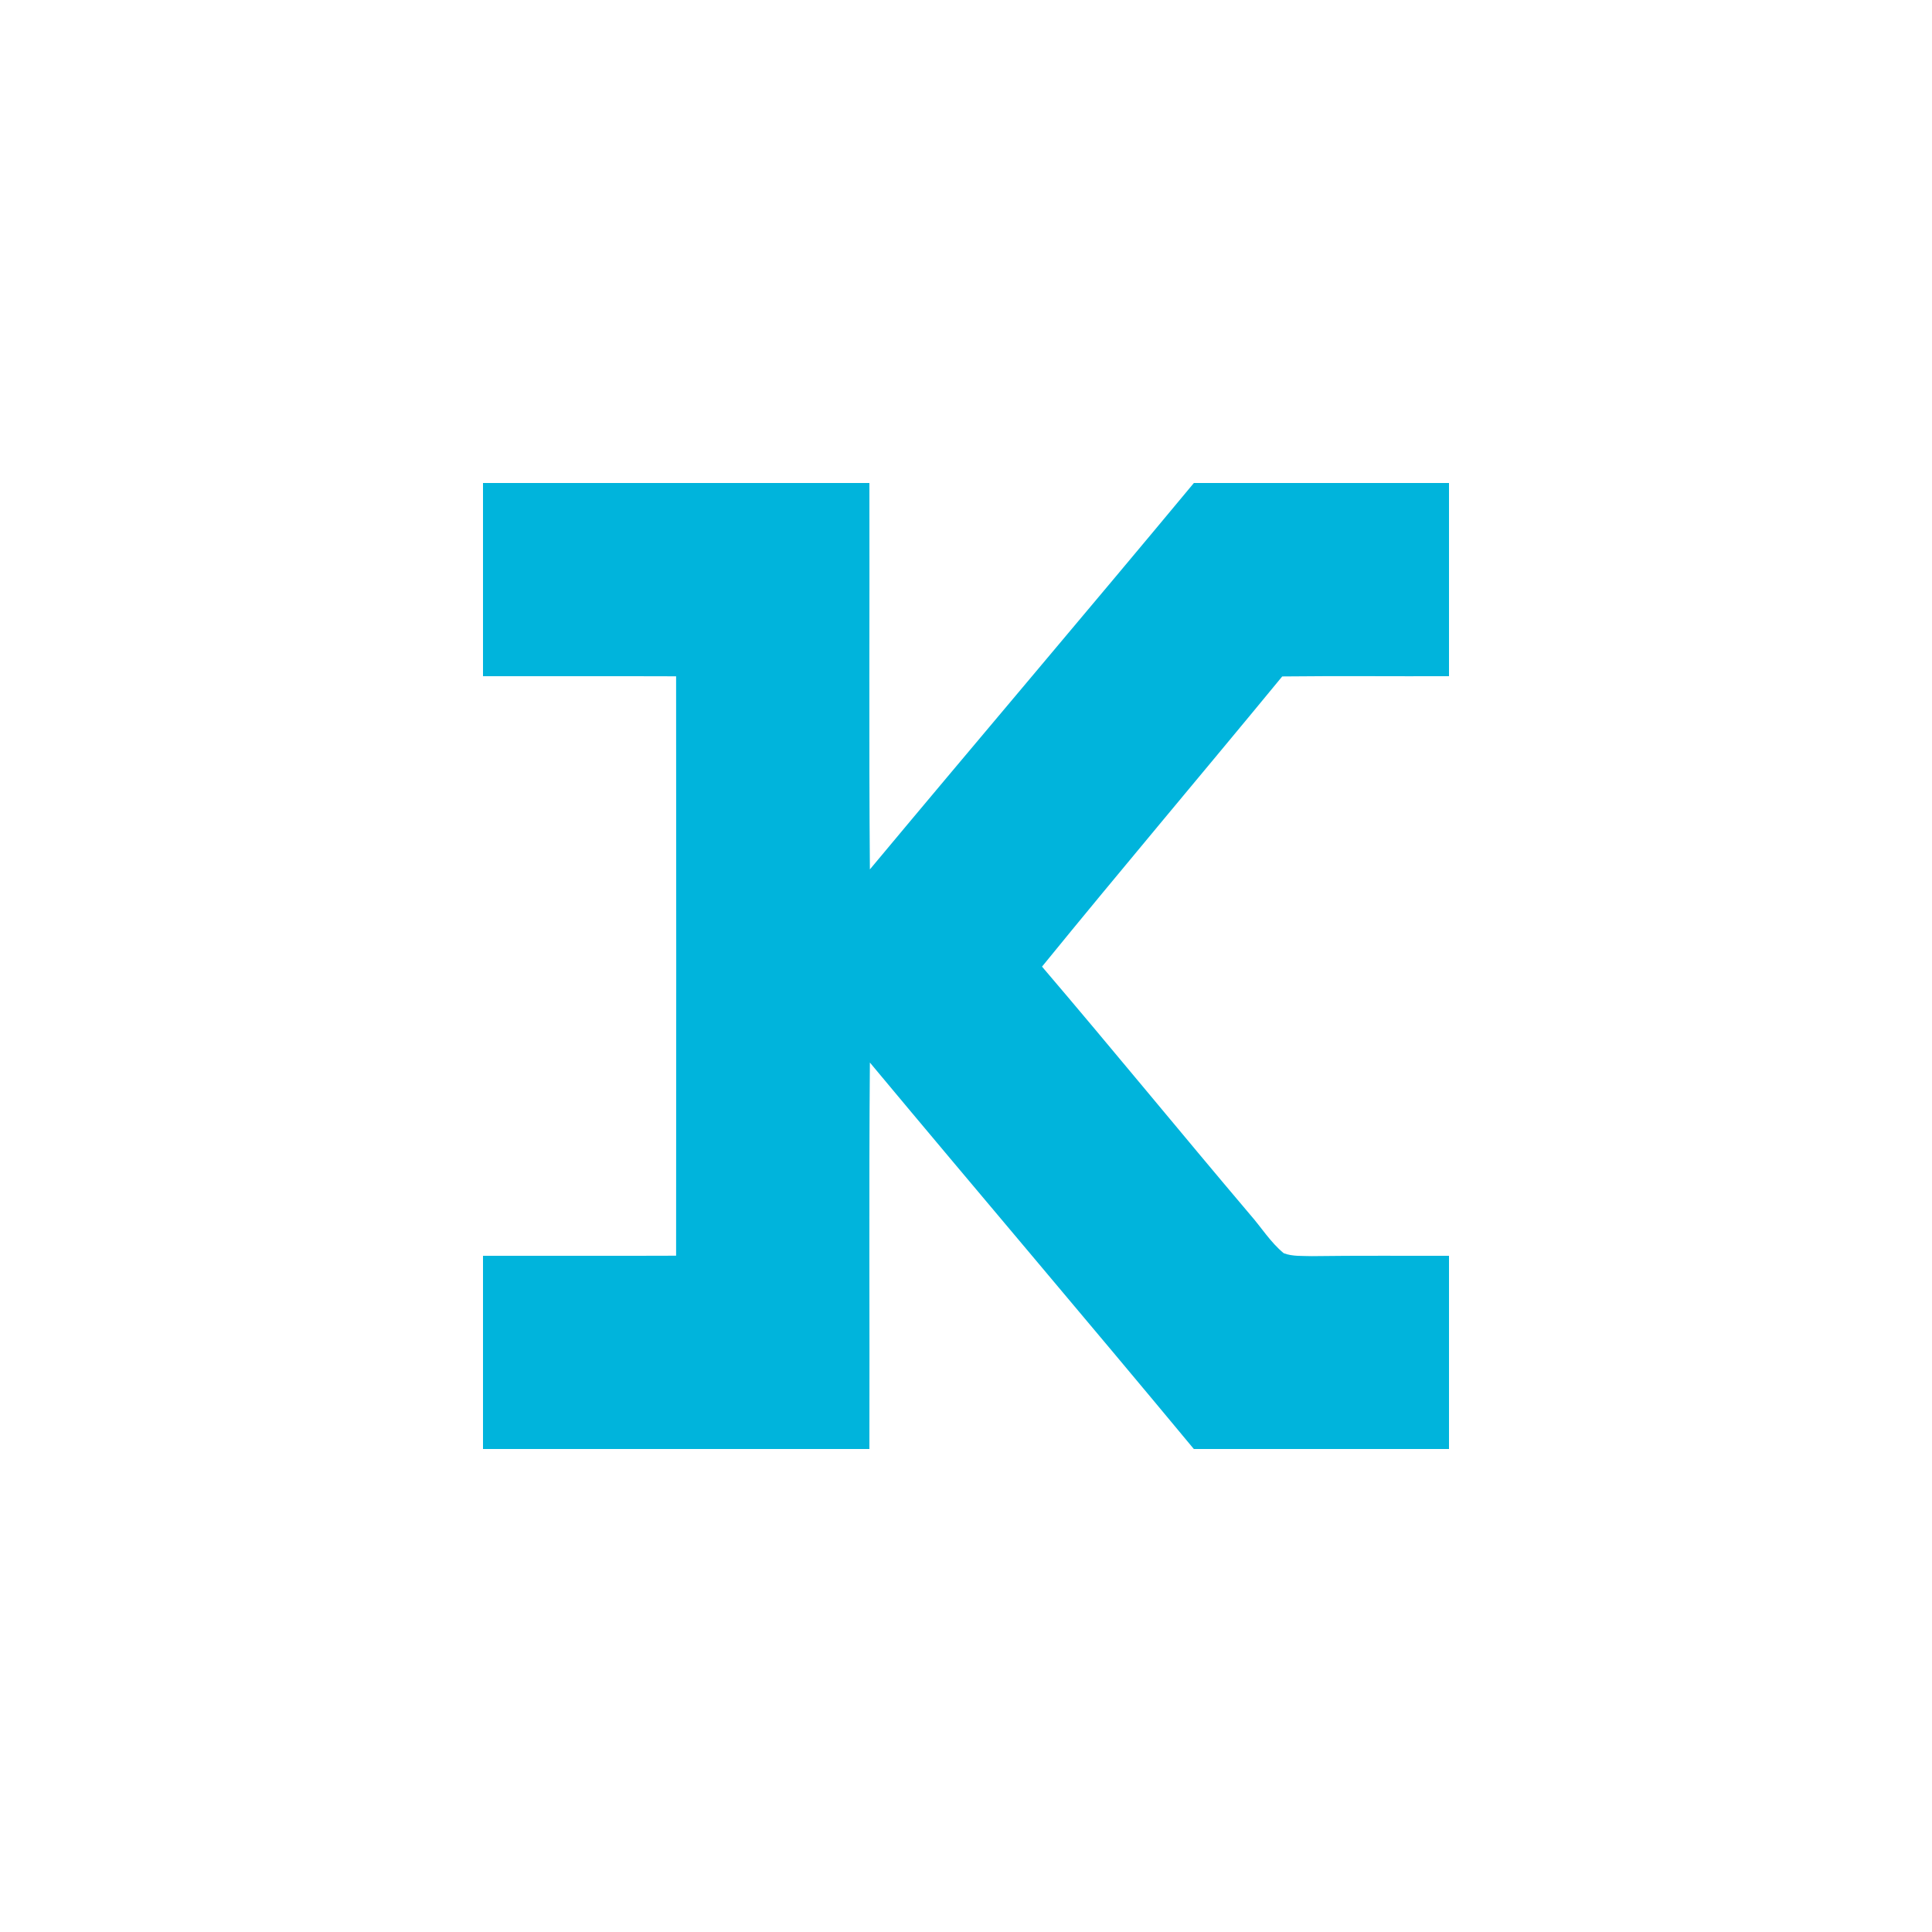 <svg width="40" height="40" viewBox="0 0 40 40" fill="none" xmlns="http://www.w3.org/2000/svg">
<g clip-path="url(#clip0)">
<path fill-rule="evenodd" clip-rule="evenodd" d="M10 10H18C18.006 12.667 17.988 15.333 18.01 18C20.239 15.328 22.494 12.676 24.718 10H30V14C28.849 14.004 27.698 13.992 26.547 14.005C24.895 16.013 23.215 17.997 21.574 20.013C23.024 21.712 24.437 23.442 25.881 25.146C26.115 25.412 26.304 25.721 26.579 25.947C26.762 26.016 26.963 26 27.155 26.007C28.103 25.994 29.052 26.002 30 26V30H24.717C22.495 27.322 20.238 24.672 18.01 21.999C17.988 24.666 18.007 27.333 18 30H10V26C11.332 25.997 12.666 26.004 13.998 25.998C14.002 21.999 14.001 18.001 13.998 14.002C12.666 13.997 11.332 14.002 10 14V10Z" fill="#00B4DC"/>
</g>
<defs>
<clipPath id="clip0">
<rect width="40" height="40" fill="white"/>
</clipPath>
</defs>
</svg>
